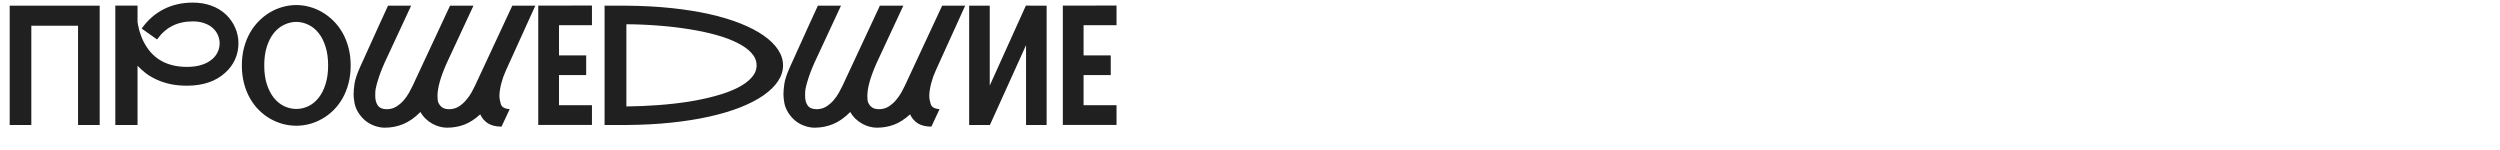 <?xml version="1.0" encoding="UTF-8"?> <svg xmlns="http://www.w3.org/2000/svg" width="300" height="18" viewBox="0 0 300 18" fill="none"><path d="M1.162 0.684H11.963V15H9.365V3.086H3.76V15H1.162V0.684ZM27.002 8.75C26.442 9.258 25.775 9.642 25 9.902C24.232 10.156 23.382 10.283 22.451 10.283C21.729 10.283 21.068 10.221 20.469 10.098C19.87 9.967 19.326 9.792 18.838 9.57C18.35 9.349 17.913 9.095 17.529 8.809C17.145 8.516 16.803 8.21 16.504 7.891V15H13.838V0.674H16.504V2.617C16.523 2.734 16.549 2.891 16.582 3.086C16.621 3.281 16.673 3.499 16.738 3.74C16.81 3.975 16.898 4.229 17.002 4.502C17.113 4.769 17.246 5.039 17.402 5.312C18.438 7.122 20.12 8.027 22.451 8.027C23.102 8.027 23.685 7.946 24.199 7.783C24.713 7.62 25.146 7.383 25.498 7.07C25.778 6.823 25.99 6.54 26.133 6.221C26.283 5.895 26.357 5.553 26.357 5.195C26.357 4.876 26.292 4.561 26.162 4.248C26.038 3.936 25.843 3.656 25.576 3.408C25.316 3.154 24.98 2.952 24.57 2.803C24.167 2.646 23.688 2.568 23.135 2.568C22.204 2.568 21.387 2.747 20.684 3.105C19.98 3.457 19.369 4.001 18.848 4.736L17.002 3.428C17.731 2.399 18.613 1.624 19.648 1.104C20.684 0.576 21.846 0.312 23.135 0.312C23.949 0.312 24.694 0.436 25.371 0.684C26.055 0.931 26.65 1.299 27.158 1.787C27.627 2.243 27.985 2.764 28.232 3.35C28.486 3.929 28.613 4.544 28.613 5.195C28.613 5.885 28.477 6.533 28.203 7.139C27.93 7.744 27.529 8.281 27.002 8.75ZM35.557 0.605C36.084 0.605 36.611 0.677 37.139 0.82C37.666 0.964 38.171 1.175 38.652 1.455C39.141 1.735 39.593 2.083 40.01 2.5C40.426 2.91 40.788 3.382 41.094 3.916C41.4 4.45 41.641 5.049 41.816 5.713C41.992 6.37 42.08 7.083 42.08 7.852C42.08 8.633 41.992 9.355 41.816 10.02C41.641 10.684 41.4 11.283 41.094 11.816C40.788 12.35 40.426 12.822 40.01 13.232C39.593 13.643 39.141 13.984 38.652 14.258C38.171 14.531 37.666 14.74 37.139 14.883C36.611 15.02 36.084 15.088 35.557 15.088C35.029 15.088 34.499 15.02 33.965 14.883C33.438 14.74 32.93 14.531 32.441 14.258C31.96 13.984 31.51 13.643 31.094 13.232C30.677 12.822 30.316 12.35 30.01 11.816C29.704 11.283 29.463 10.684 29.287 10.02C29.111 9.355 29.023 8.633 29.023 7.852C29.023 7.077 29.111 6.361 29.287 5.703C29.463 5.046 29.704 4.45 30.01 3.916C30.316 3.382 30.677 2.91 31.094 2.5C31.51 2.083 31.96 1.735 32.441 1.455C32.93 1.175 33.438 0.964 33.965 0.82C34.499 0.677 35.029 0.605 35.557 0.605ZM35.557 13.076C36.071 13.07 36.559 12.956 37.022 12.734C37.484 12.507 37.887 12.175 38.232 11.738C38.584 11.296 38.861 10.752 39.062 10.107C39.271 9.456 39.375 8.704 39.375 7.852C39.375 6.992 39.271 6.24 39.062 5.596C38.861 4.945 38.584 4.401 38.232 3.965C37.887 3.529 37.484 3.2 37.022 2.979C36.559 2.751 36.071 2.633 35.557 2.627C35.042 2.633 34.551 2.751 34.082 2.979C33.62 3.2 33.213 3.529 32.861 3.965C32.51 4.401 32.23 4.945 32.022 5.596C31.813 6.24 31.709 6.992 31.709 7.852C31.709 8.704 31.813 9.456 32.022 10.107C32.23 10.752 32.51 11.296 32.861 11.738C33.213 12.175 33.62 12.507 34.082 12.734C34.551 12.956 35.042 13.07 35.557 13.076ZM60.713 8.447C60.602 8.695 60.498 8.949 60.4 9.209C60.309 9.469 60.228 9.736 60.156 10.01C60.007 10.589 59.932 11.091 59.932 11.514C59.932 11.787 59.987 12.109 60.098 12.48C60.208 12.852 60.563 13.057 61.162 13.096L60.185 15.195C59.535 15.195 58.997 15.068 58.574 14.815C58.158 14.554 57.842 14.19 57.627 13.721C56.995 14.3 56.354 14.713 55.703 14.961C55.052 15.202 54.365 15.322 53.643 15.322C53.363 15.322 53.073 15.283 52.773 15.205C52.474 15.127 52.181 15.01 51.895 14.854C51.615 14.697 51.348 14.502 51.094 14.268C50.846 14.033 50.632 13.757 50.449 13.438C49.772 14.121 49.082 14.606 48.379 14.893C47.682 15.179 46.947 15.322 46.172 15.322C45.807 15.322 45.43 15.257 45.039 15.127C44.648 15.003 44.281 14.811 43.935 14.551C43.59 14.284 43.288 13.952 43.027 13.555C42.773 13.158 42.611 12.757 42.539 12.354C42.467 11.95 42.432 11.598 42.432 11.299C42.432 10.986 42.467 10.573 42.539 10.059C42.617 9.538 42.845 8.857 43.223 8.018C43.379 7.666 43.548 7.295 43.73 6.904C43.913 6.507 44.095 6.104 44.277 5.693C44.466 5.283 44.652 4.876 44.834 4.473C45.016 4.062 45.192 3.672 45.361 3.301C45.758 2.428 46.159 1.556 46.562 0.684H49.336L46.514 6.748C46.038 7.731 45.674 8.617 45.42 9.404C45.172 10.185 45.046 10.723 45.039 11.016C45.033 11.302 45.029 11.462 45.029 11.494C45.029 11.995 45.137 12.389 45.352 12.676C45.573 12.962 45.925 13.105 46.406 13.105C46.836 13.105 47.22 13.001 47.559 12.793C47.904 12.578 48.203 12.321 48.457 12.021C48.711 11.722 48.926 11.413 49.102 11.094C49.277 10.775 49.417 10.505 49.522 10.283L54.004 0.684H56.816L53.574 7.646C53.203 8.493 52.93 9.235 52.754 9.873C52.585 10.505 52.5 11.042 52.5 11.484C52.5 11.537 52.507 11.696 52.52 11.963C52.533 12.223 52.653 12.48 52.881 12.734C53.109 12.982 53.444 13.105 53.887 13.105C54.316 13.105 54.7 13.001 55.039 12.793C55.378 12.578 55.674 12.321 55.928 12.021C56.188 11.722 56.406 11.413 56.582 11.094C56.758 10.775 56.898 10.505 57.002 10.283L61.475 0.684H64.238L60.713 8.447ZM67.08 3.027V6.65H70.342V9.004H67.08V12.627H71.035V14.99H64.59V0.674L71.035 0.664V3.027H67.08ZM75.166 0.684C77.08 0.697 78.874 0.791 80.547 0.967C82.22 1.143 83.753 1.387 85.147 1.699C86.54 2.012 87.78 2.386 88.867 2.822C89.961 3.258 90.885 3.74 91.641 4.268C92.396 4.795 92.972 5.361 93.369 5.967C93.766 6.566 93.965 7.191 93.965 7.842C93.965 8.493 93.766 9.121 93.369 9.727C92.972 10.332 92.396 10.898 91.641 11.426C90.885 11.953 89.961 12.435 88.867 12.871C87.78 13.301 86.54 13.672 85.147 13.984C83.753 14.297 82.22 14.541 80.547 14.717C78.874 14.893 77.08 14.987 75.166 15H72.549V0.684H75.166ZM75.166 12.773C76.481 12.76 77.777 12.705 79.053 12.607C80.335 12.51 81.556 12.37 82.715 12.188C83.874 11.999 84.945 11.768 85.928 11.494C86.917 11.221 87.77 10.905 88.486 10.547C89.209 10.182 89.772 9.775 90.176 9.326C90.586 8.877 90.791 8.382 90.791 7.842C90.791 7.301 90.586 6.807 90.176 6.357C89.772 5.908 89.209 5.505 88.486 5.146C87.77 4.782 86.917 4.463 85.928 4.189C84.945 3.916 83.874 3.688 82.715 3.506C81.556 3.317 80.335 3.174 79.053 3.076C77.77 2.972 76.475 2.917 75.166 2.91V12.773ZM112.295 8.447C112.184 8.695 112.08 8.949 111.982 9.209C111.891 9.469 111.81 9.736 111.738 10.01C111.589 10.589 111.514 11.091 111.514 11.514C111.514 11.787 111.569 12.109 111.68 12.48C111.79 12.852 112.145 13.057 112.744 13.096L111.768 15.195C111.117 15.195 110.579 15.068 110.156 14.815C109.74 14.554 109.424 14.19 109.209 13.721C108.577 14.3 107.936 14.713 107.285 14.961C106.634 15.202 105.947 15.322 105.225 15.322C104.945 15.322 104.655 15.283 104.355 15.205C104.056 15.127 103.763 15.01 103.477 14.854C103.197 14.697 102.93 14.502 102.676 14.268C102.428 14.033 102.214 13.757 102.031 13.438C101.354 14.121 100.664 14.606 99.961 14.893C99.264 15.179 98.529 15.322 97.754 15.322C97.389 15.322 97.012 15.257 96.621 15.127C96.231 15.003 95.863 14.811 95.518 14.551C95.172 14.284 94.87 13.952 94.609 13.555C94.356 13.158 94.193 12.757 94.121 12.354C94.049 11.95 94.014 11.598 94.014 11.299C94.014 10.986 94.049 10.573 94.121 10.059C94.199 9.538 94.427 8.857 94.805 8.018C94.961 7.666 95.13 7.295 95.312 6.904C95.495 6.507 95.677 6.104 95.859 5.693C96.048 5.283 96.234 4.876 96.416 4.473C96.598 4.062 96.774 3.672 96.943 3.301C97.341 2.428 97.741 1.556 98.144 0.684H100.918L98.096 6.748C97.62 7.731 97.256 8.617 97.002 9.404C96.755 10.185 96.628 10.723 96.621 11.016C96.615 11.302 96.611 11.462 96.611 11.494C96.611 11.995 96.719 12.389 96.934 12.676C97.155 12.962 97.507 13.105 97.988 13.105C98.418 13.105 98.802 13.001 99.141 12.793C99.486 12.578 99.785 12.321 100.039 12.021C100.293 11.722 100.508 11.413 100.684 11.094C100.859 10.775 100.999 10.505 101.104 10.283L105.586 0.684H108.398L105.156 7.646C104.785 8.493 104.512 9.235 104.336 9.873C104.167 10.505 104.082 11.042 104.082 11.484C104.082 11.537 104.089 11.696 104.102 11.963C104.115 12.223 104.235 12.48 104.463 12.734C104.691 12.982 105.026 13.105 105.469 13.105C105.898 13.105 106.283 13.001 106.621 12.793C106.96 12.578 107.256 12.321 107.51 12.021C107.77 11.722 107.988 11.413 108.164 11.094C108.34 10.775 108.48 10.505 108.584 10.283L113.057 0.684H115.82L112.295 8.447ZM125.596 0.684V15H123.125V5.42L118.789 15H116.299V0.684H118.77V10.264L123.105 0.674L125.596 0.684ZM130.029 3.027V6.65H133.291V9.004H130.029V12.627H133.984V14.99H127.539V0.674L133.984 0.664V3.027H130.029Z" fill="#202020"></path></svg> 